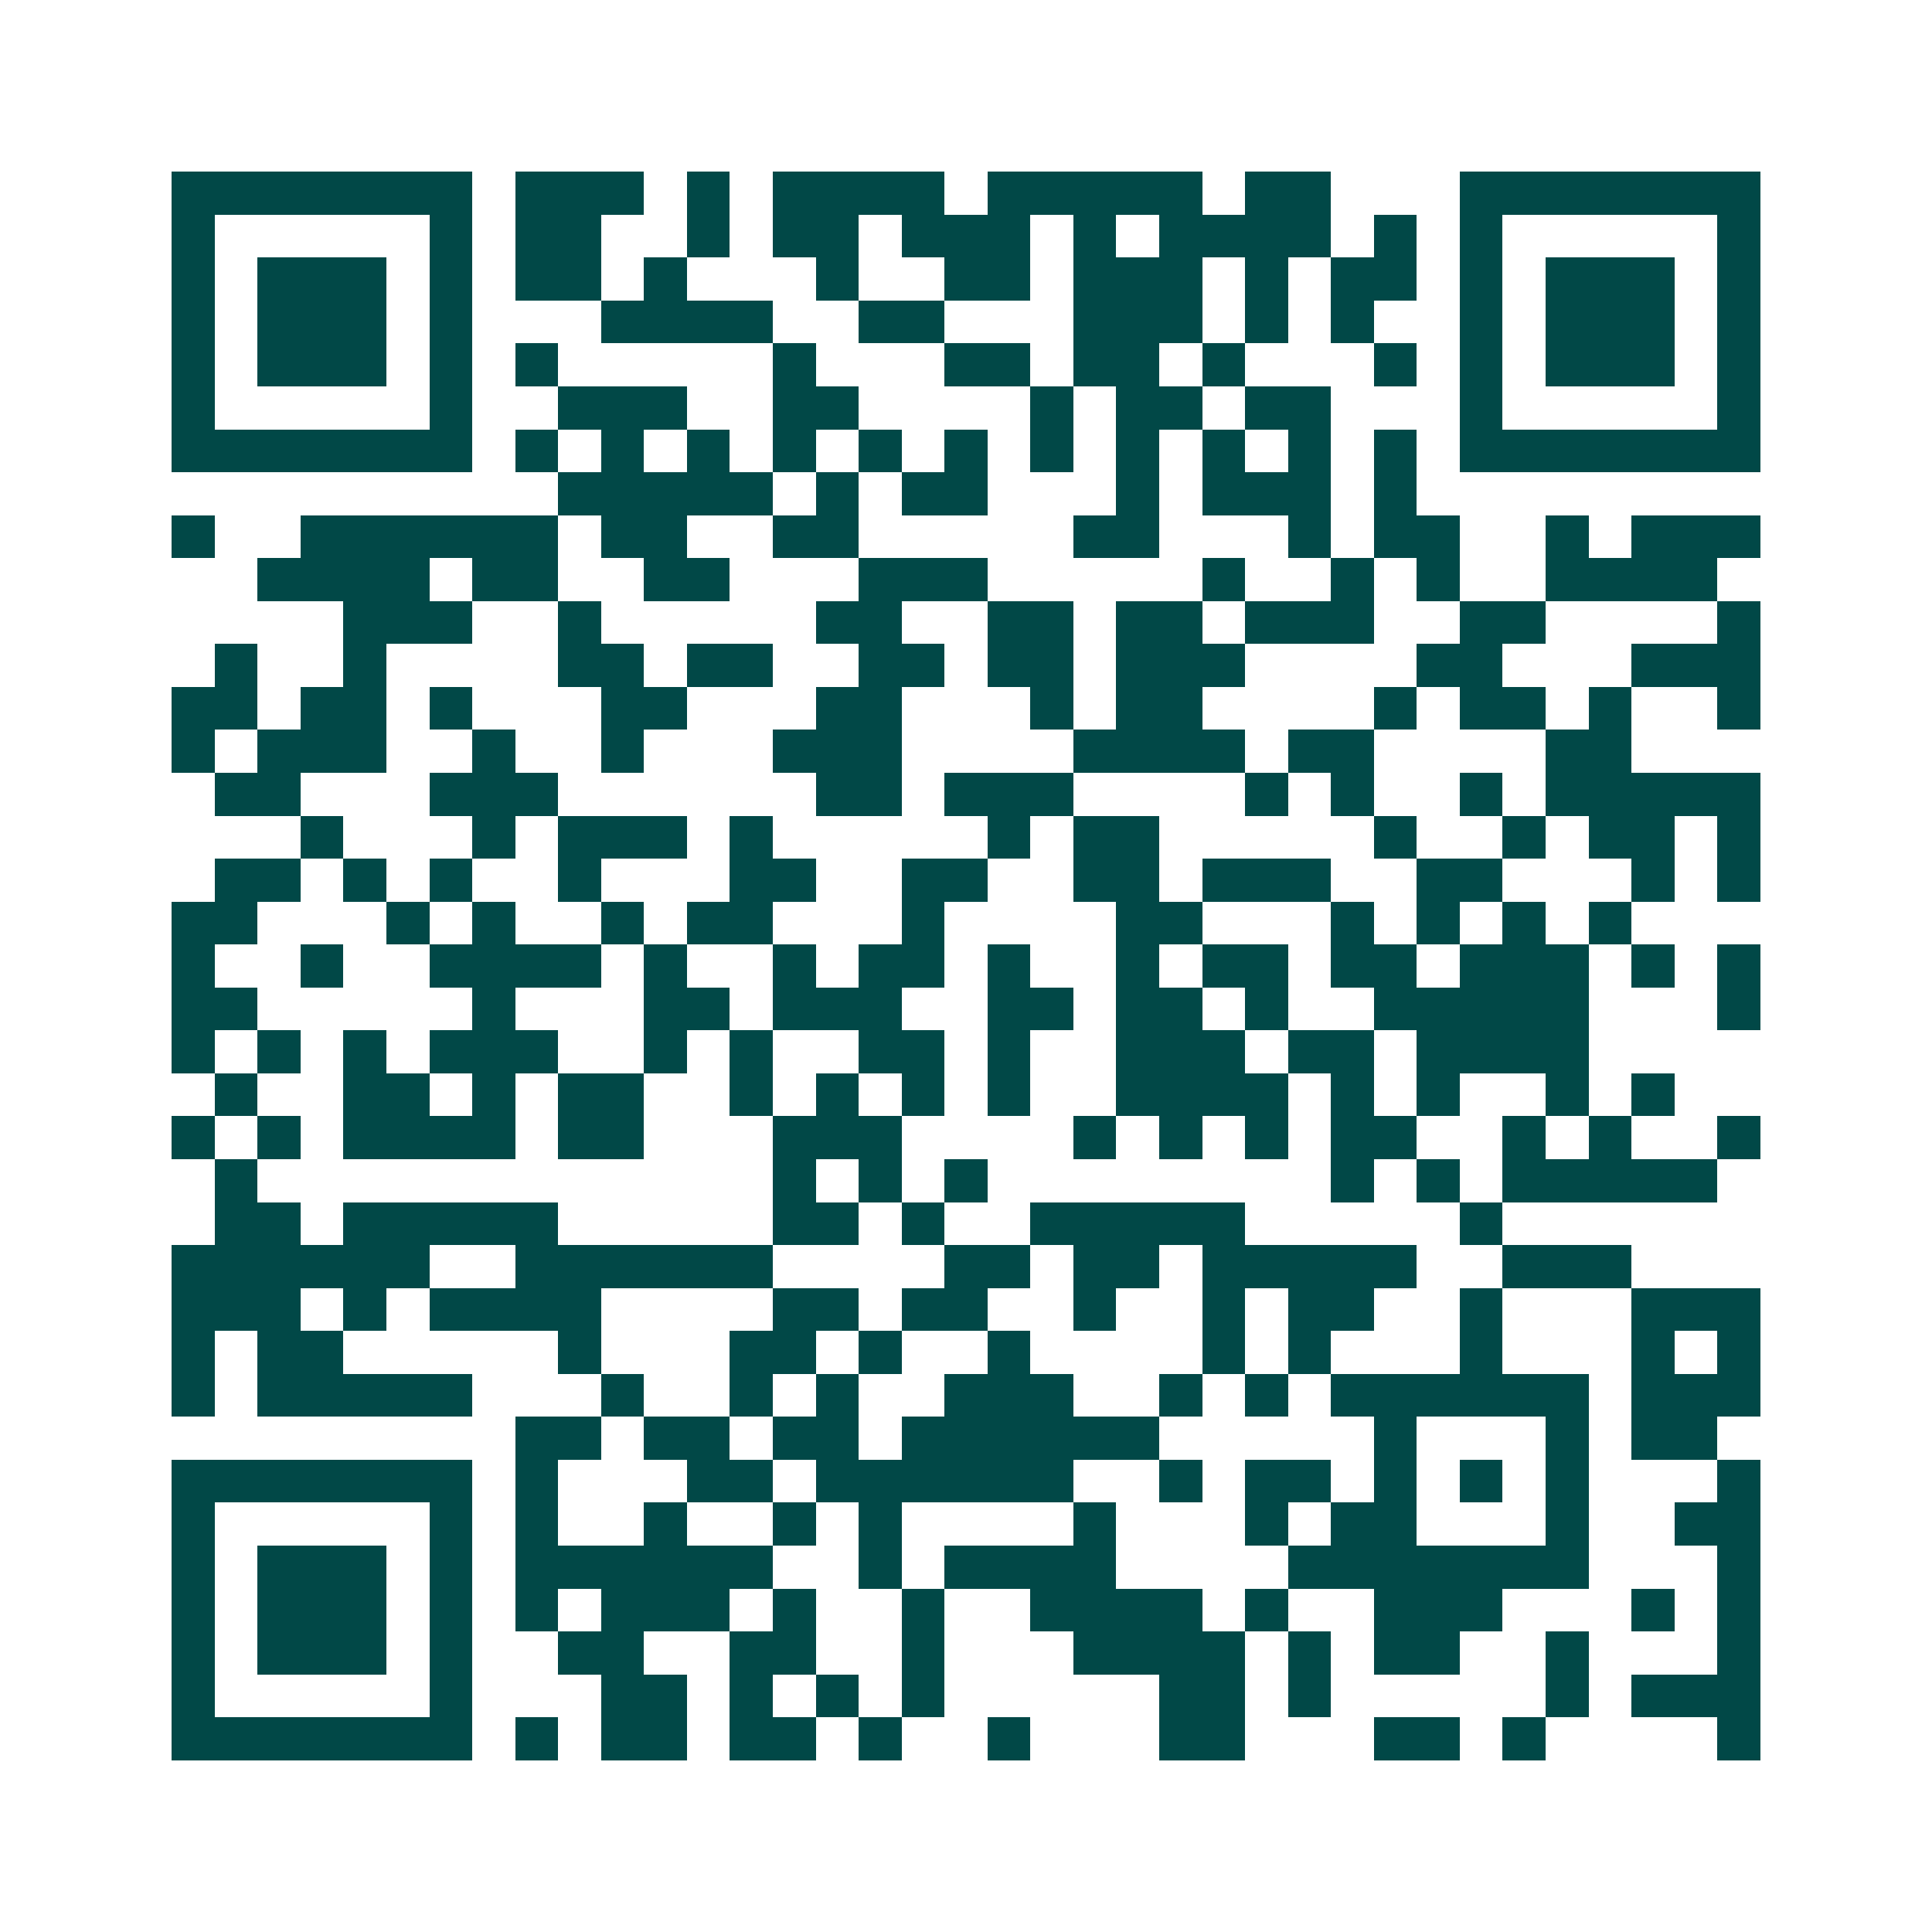 <svg xmlns="http://www.w3.org/2000/svg" width="200" height="200" viewBox="0 0 45 45" shape-rendering="crispEdges"><path fill="#ffffff" d="M0 0h45v45H0z"/><path stroke="#014847" d="M4 4.5h7m1 0h3m1 0h1m1 0h4m1 0h5m1 0h2m3 0h7M4 5.5h1m5 0h1m1 0h2m2 0h1m1 0h2m1 0h3m1 0h1m1 0h4m1 0h1m1 0h1m5 0h1M4 6.5h1m1 0h3m1 0h1m1 0h2m1 0h1m3 0h1m2 0h2m1 0h3m1 0h1m1 0h2m1 0h1m1 0h3m1 0h1M4 7.5h1m1 0h3m1 0h1m3 0h4m2 0h2m3 0h3m1 0h1m1 0h1m2 0h1m1 0h3m1 0h1M4 8.5h1m1 0h3m1 0h1m1 0h1m5 0h1m3 0h2m1 0h2m1 0h1m3 0h1m1 0h1m1 0h3m1 0h1M4 9.5h1m5 0h1m2 0h3m2 0h2m4 0h1m1 0h2m1 0h2m3 0h1m5 0h1M4 10.5h7m1 0h1m1 0h1m1 0h1m1 0h1m1 0h1m1 0h1m1 0h1m1 0h1m1 0h1m1 0h1m1 0h1m1 0h7M13 11.5h5m1 0h1m1 0h2m3 0h1m1 0h3m1 0h1M4 12.5h1m2 0h6m1 0h2m2 0h2m5 0h2m3 0h1m1 0h2m2 0h1m1 0h3M6 13.5h4m1 0h2m2 0h2m3 0h3m5 0h1m2 0h1m1 0h1m2 0h4M8 14.5h3m2 0h1m5 0h2m2 0h2m1 0h2m1 0h3m2 0h2m4 0h1M5 15.5h1m2 0h1m4 0h2m1 0h2m2 0h2m1 0h2m1 0h3m4 0h2m3 0h3M4 16.5h2m1 0h2m1 0h1m3 0h2m3 0h2m3 0h1m1 0h2m4 0h1m1 0h2m1 0h1m2 0h1M4 17.5h1m1 0h3m2 0h1m2 0h1m3 0h3m4 0h4m1 0h2m4 0h2M5 18.5h2m3 0h3m6 0h2m1 0h3m4 0h1m1 0h1m2 0h1m1 0h5M7 19.5h1m3 0h1m1 0h3m1 0h1m5 0h1m1 0h2m5 0h1m2 0h1m1 0h2m1 0h1M5 20.5h2m1 0h1m1 0h1m2 0h1m3 0h2m2 0h2m2 0h2m1 0h3m2 0h2m3 0h1m1 0h1M4 21.5h2m3 0h1m1 0h1m2 0h1m1 0h2m3 0h1m4 0h2m3 0h1m1 0h1m1 0h1m1 0h1M4 22.5h1m2 0h1m2 0h4m1 0h1m2 0h1m1 0h2m1 0h1m2 0h1m1 0h2m1 0h2m1 0h3m1 0h1m1 0h1M4 23.5h2m5 0h1m3 0h2m1 0h3m2 0h2m1 0h2m1 0h1m2 0h5m3 0h1M4 24.5h1m1 0h1m1 0h1m1 0h3m2 0h1m1 0h1m2 0h2m1 0h1m2 0h3m1 0h2m1 0h4M5 25.5h1m2 0h2m1 0h1m1 0h2m2 0h1m1 0h1m1 0h1m1 0h1m2 0h4m1 0h1m1 0h1m2 0h1m1 0h1M4 26.5h1m1 0h1m1 0h4m1 0h2m3 0h3m4 0h1m1 0h1m1 0h1m1 0h2m2 0h1m1 0h1m2 0h1M5 27.5h1m12 0h1m1 0h1m1 0h1m8 0h1m1 0h1m1 0h5M5 28.5h2m1 0h5m5 0h2m1 0h1m2 0h5m5 0h1M4 29.5h6m2 0h6m4 0h2m1 0h2m1 0h5m2 0h3M4 30.5h3m1 0h1m1 0h4m4 0h2m1 0h2m2 0h1m2 0h1m1 0h2m2 0h1m3 0h3M4 31.5h1m1 0h2m5 0h1m3 0h2m1 0h1m2 0h1m4 0h1m1 0h1m3 0h1m3 0h1m1 0h1M4 32.5h1m1 0h5m3 0h1m2 0h1m1 0h1m2 0h3m2 0h1m1 0h1m1 0h6m1 0h3M12 33.5h2m1 0h2m1 0h2m1 0h6m5 0h1m3 0h1m1 0h2M4 34.5h7m1 0h1m3 0h2m1 0h6m2 0h1m1 0h2m1 0h1m1 0h1m1 0h1m3 0h1M4 35.5h1m5 0h1m1 0h1m2 0h1m2 0h1m1 0h1m4 0h1m3 0h1m1 0h2m3 0h1m2 0h2M4 36.5h1m1 0h3m1 0h1m1 0h6m2 0h1m1 0h4m4 0h7m3 0h1M4 37.5h1m1 0h3m1 0h1m1 0h1m1 0h3m1 0h1m2 0h1m2 0h4m1 0h1m2 0h3m3 0h1m1 0h1M4 38.5h1m1 0h3m1 0h1m2 0h2m2 0h2m2 0h1m3 0h4m1 0h1m1 0h2m2 0h1m3 0h1M4 39.5h1m5 0h1m3 0h2m1 0h1m1 0h1m1 0h1m5 0h2m1 0h1m5 0h1m1 0h3M4 40.5h7m1 0h1m1 0h2m1 0h2m1 0h1m2 0h1m3 0h2m3 0h2m1 0h1m4 0h1"/></svg>
